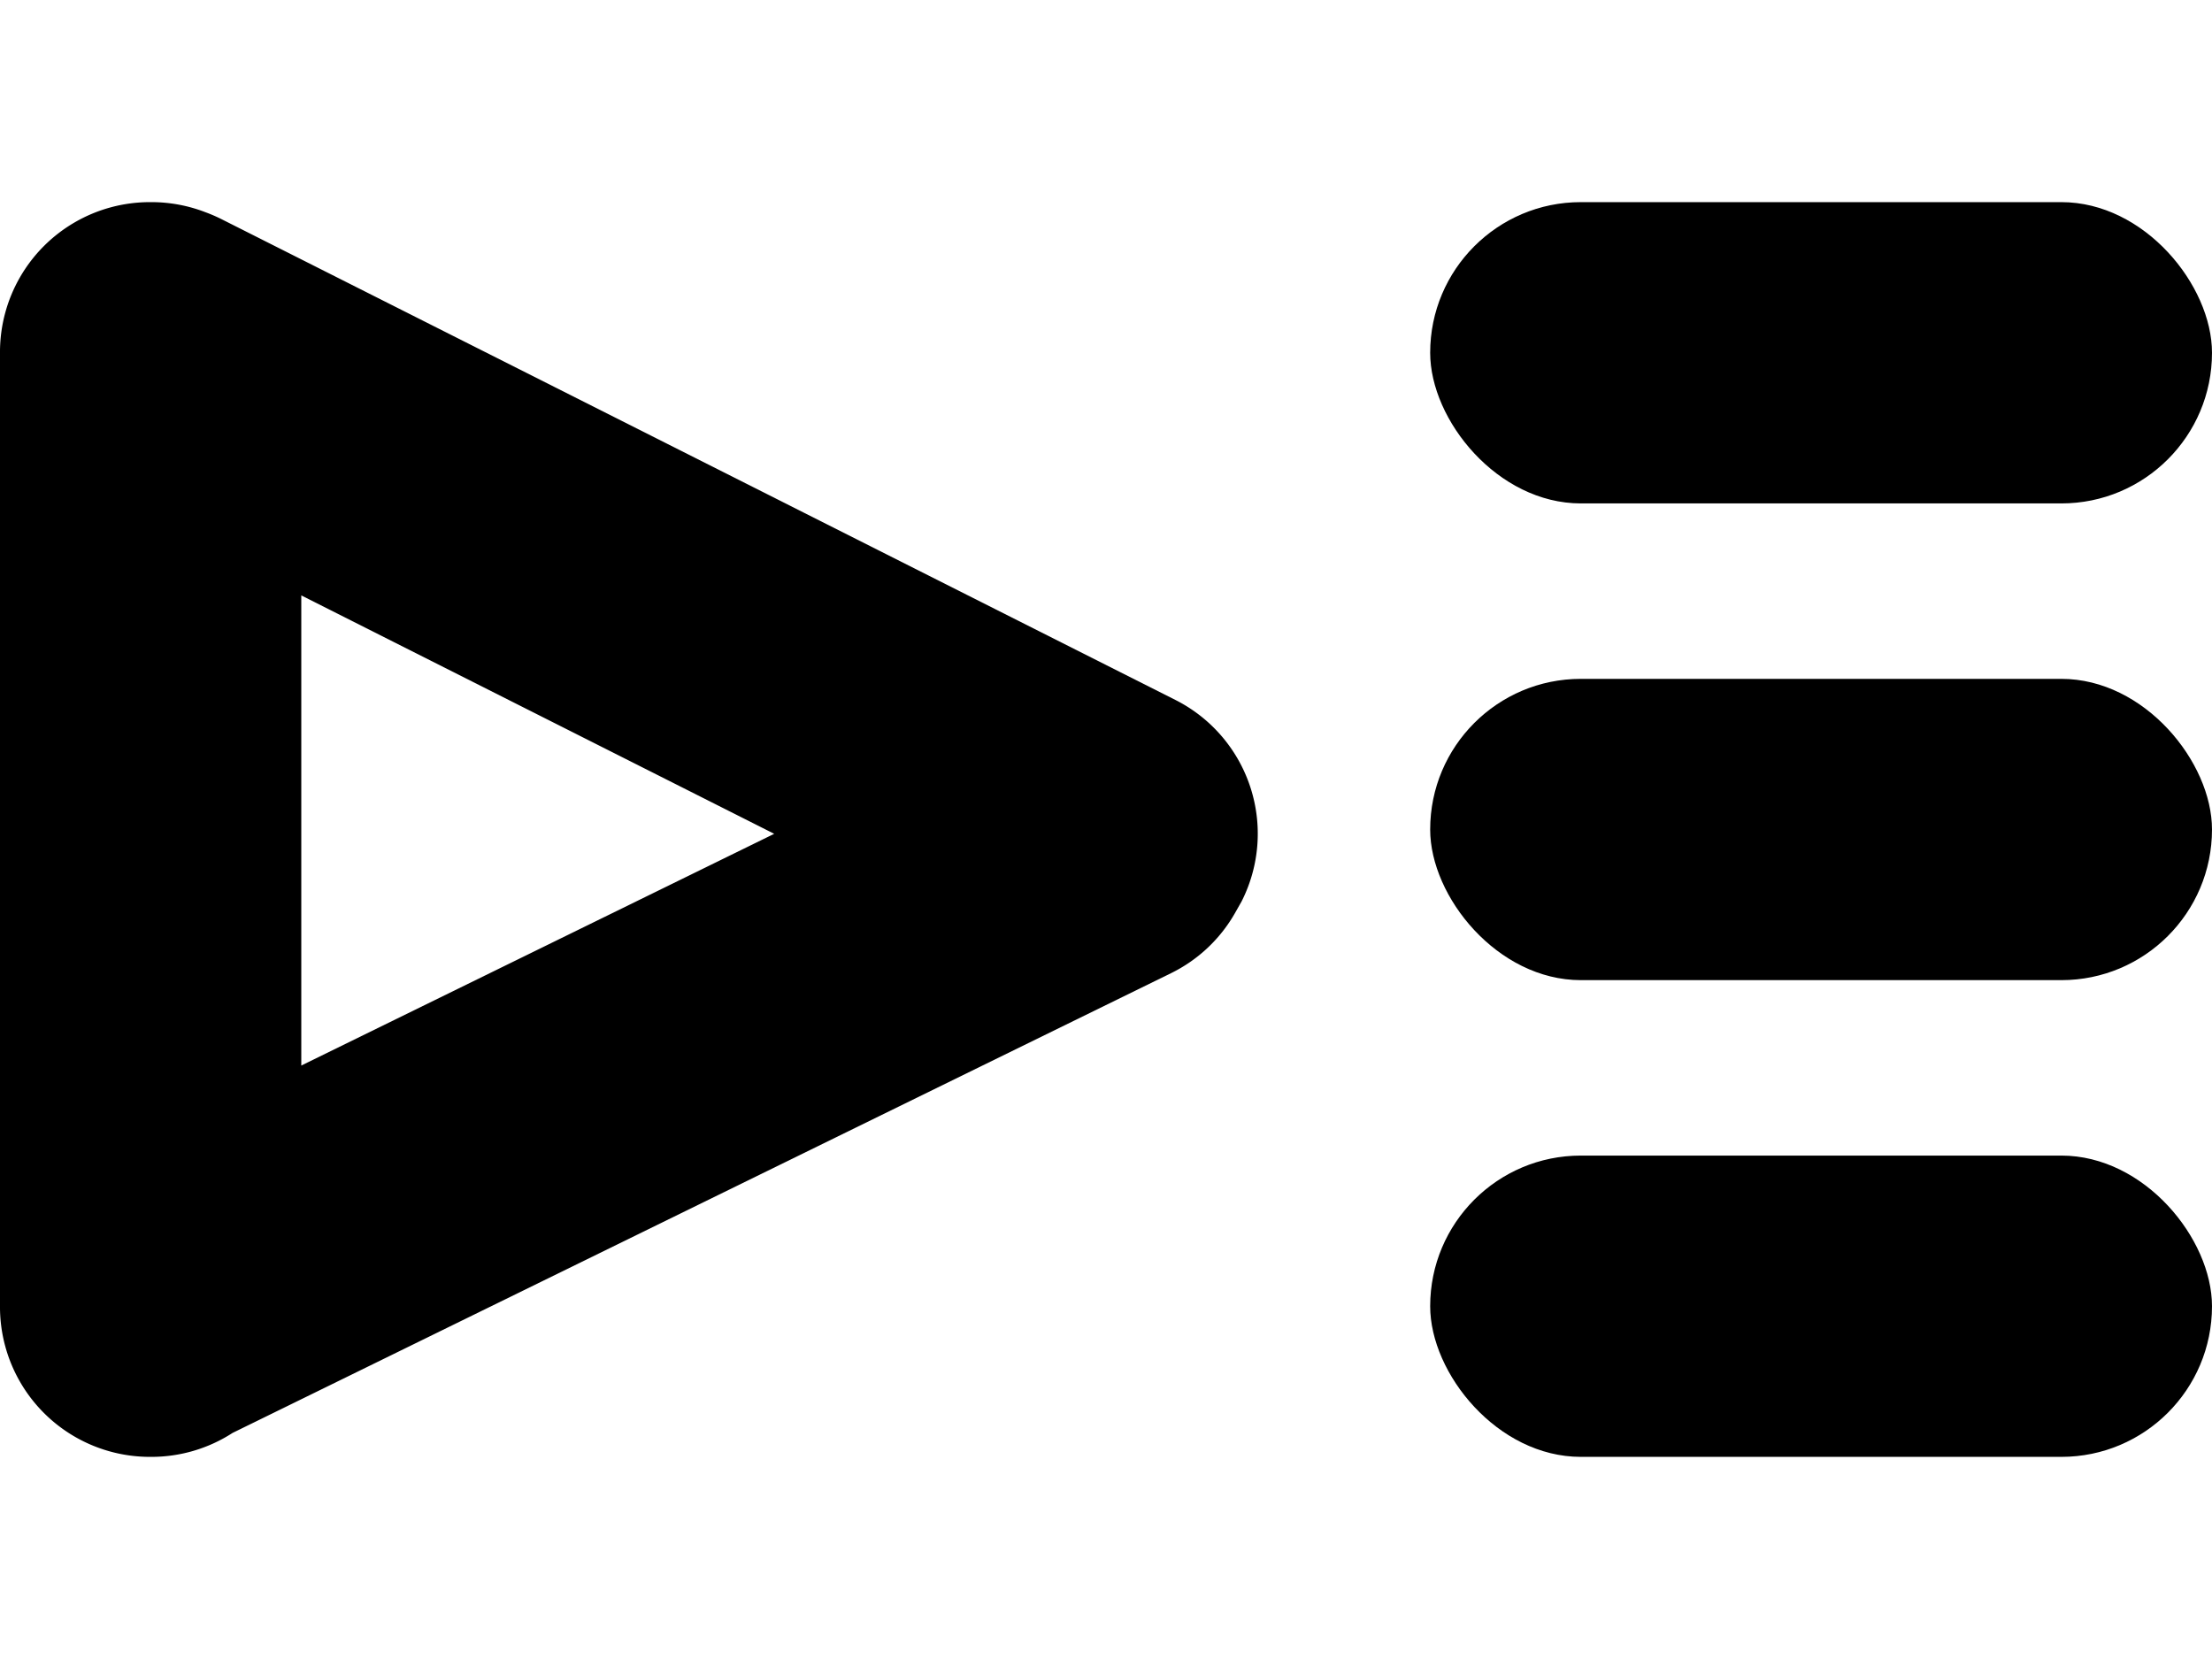 <svg xmlns="http://www.w3.org/2000/svg" viewBox="0 0 580 329" width="200" fill="#000000" height="150"><rect x="375" y="250" width="205" height="79" rx="39.5"/><rect x="375" y="125" width="205" height="79" rx="39.5"/><rect x="375" width="205" height="79" rx="39.5"/><path d="M308.2 130.53L58.07 4.46a41.38 41.38 0 0 0-4.24-1.83A39.31 39.31 0 0 0 39.68 0h-.36A39.31 39.31 0 0 0 0 39.32v250.36A39.31 39.31 0 0 0 39.32 329h.36A39.18 39.18 0 0 0 61 322.71L307 202.2a39.1 39.1 0 0 0 16.81-15.77l1.74-3.07h0a39.28 39.28 0 0 0-17.35-52.83zM79 226.39V103.12l124 62.51z"/></svg>
